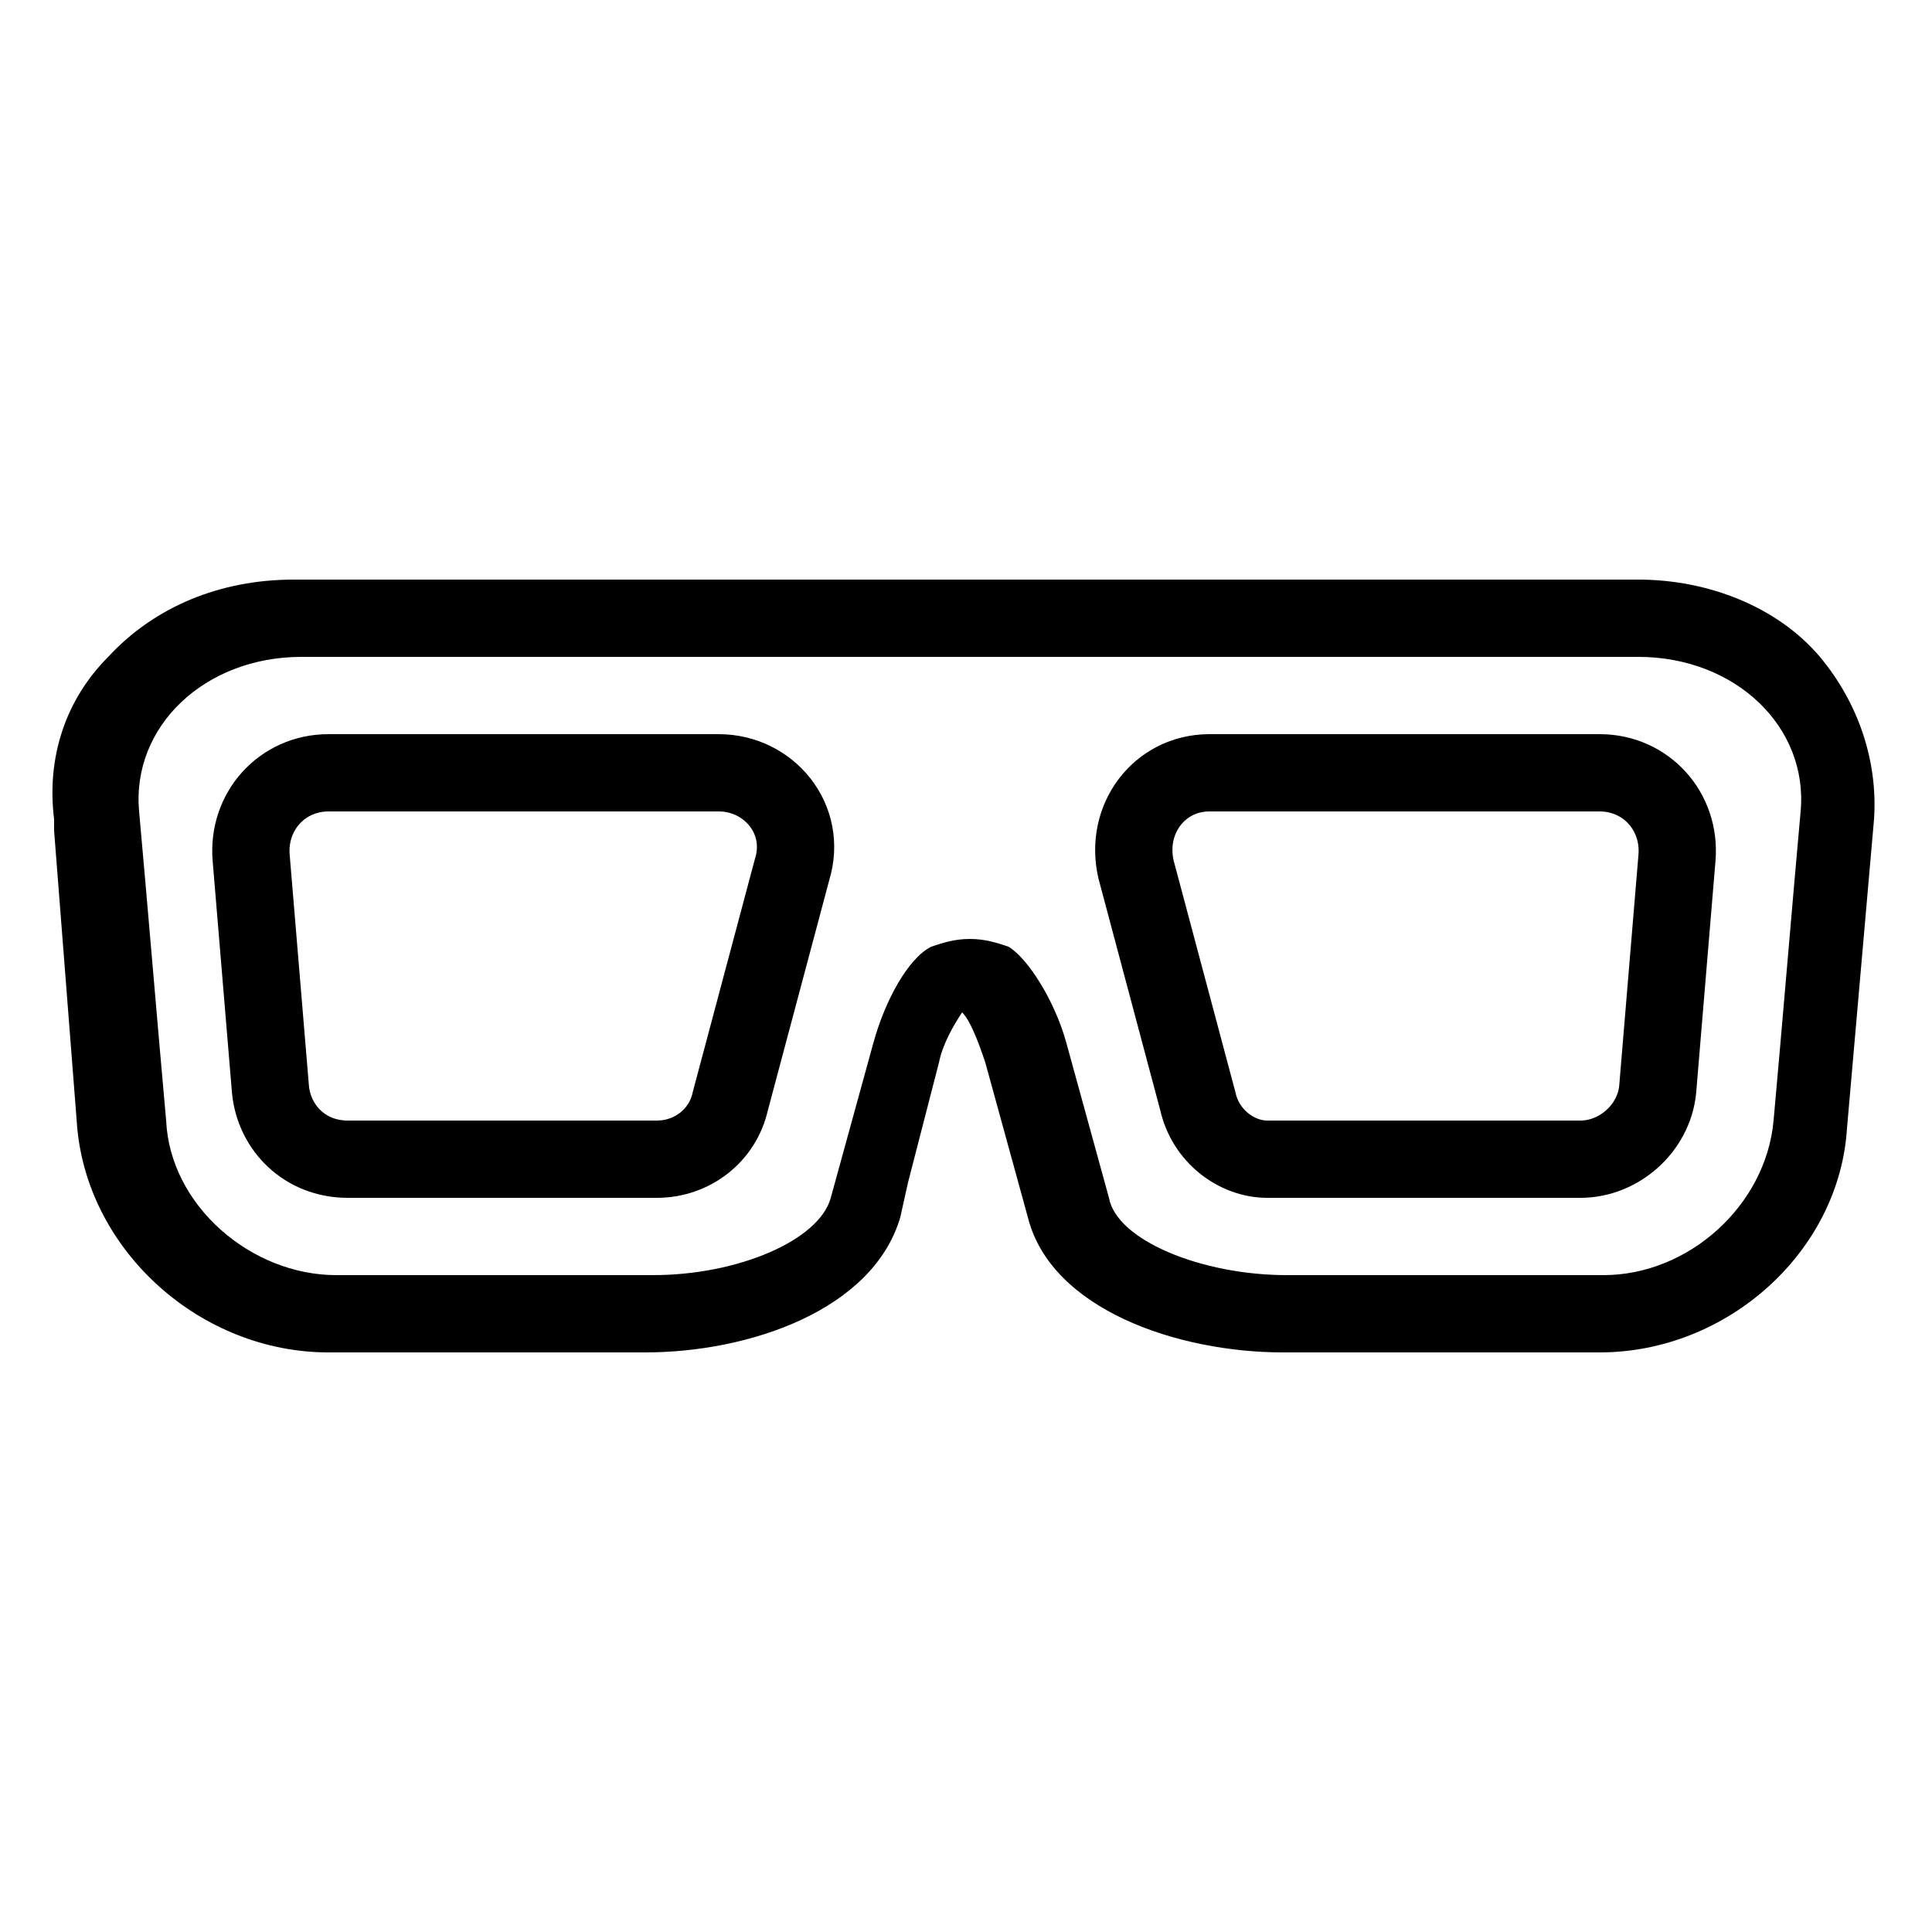 <?xml version="1.0" encoding="utf-8"?>
<!-- Generator: Adobe Illustrator 18.1.0, SVG Export Plug-In . SVG Version: 6.00 Build 0)  -->
<!DOCTYPE svg PUBLIC "-//W3C//DTD SVG 1.1//EN" "http://www.w3.org/Graphics/SVG/1.1/DTD/svg11.dtd">
<svg version="1.1" id="Layer_1" xmlns="http://www.w3.org/2000/svg" xmlns:xlink="http://www.w3.org/1999/xlink" x="0px" y="0px"
	 viewBox="0 0 50 50" enable-background="new 0 0 50 50" xml:space="preserve">
<g>
	<g>
		<path d="M42.4,17c2.5,0,4.4,1.8,4.2,4c-0.2,2.2-0.5,5.8-0.7,8c-0.2,2.2-2.2,4-4.4,4s-6,0-8.2,0s-4.4-0.9-4.6-2
			c-0.3-1.1-0.8-2.9-1.1-4c-0.3-1.1-1-2.2-1.5-2.5c-0.3-0.1-0.6-0.2-1-0.2s-0.7,0.1-1,0.2c-0.6,0.3-1.2,1.4-1.5,2.5
			c-0.3,1.1-0.8,2.9-1.1,4s-2.4,2-4.6,2s-6,0-8.2,0s-4.3-1.8-4.4-4c-0.2-2.2-0.5-5.8-0.7-8c-0.2-2.2,1.7-4,4.2-4h12.8
			c2.5,0,6.6,0,9.1,0H42.4 M42.4,15H29.6h-9.1H7.6c-1.9,0-3.6,0.7-4.8,2c-1.1,1.1-1.6,2.6-1.4,4.2l0,0.3l0.6,7.7
			C2.3,32.4,5.2,35,8.5,35h8.2c2.7,0,5.9-1.1,6.6-3.5l0.2-0.9l0.8-3.1c0.1-0.5,0.4-1,0.6-1.3c0,0,0,0,0,0s0,0,0,0
			c0.2,0.2,0.4,0.7,0.6,1.3l1.1,4c0.6,2.4,3.9,3.5,6.6,3.5h8.2c3.3,0,6.2-2.6,6.4-5.8l0.7-8c0.1-1.5-0.4-3-1.4-4.2
			C46,15.7,44.2,15,42.4,15L42.4,15z"/>
	</g>
	<g>
		<path fill="none" stroke="#000000" stroke-width="2" stroke-miterlimit="10" d="M7,28.2l-0.5-6C6.4,21,7.3,20,8.5,20h10.1
			c1.3,0,2.3,1.2,1.9,2.5l-1.6,6c-0.2,0.9-1,1.5-1.9,1.5H9C7.9,30,7.1,29.2,7,28.2z"/>
		<path fill="none" stroke="#000000" stroke-width="2" stroke-miterlimit="10" d="M31,28.5l-1.6-6c-0.3-1.3,0.6-2.5,1.9-2.5h10.1
			c1.2,0,2.1,1,2,2.2l-0.5,6c-0.1,1-1,1.8-2,1.8h-8.1C32,30,31.2,29.4,31,28.5z"/>
	</g>
</g>
</svg>
